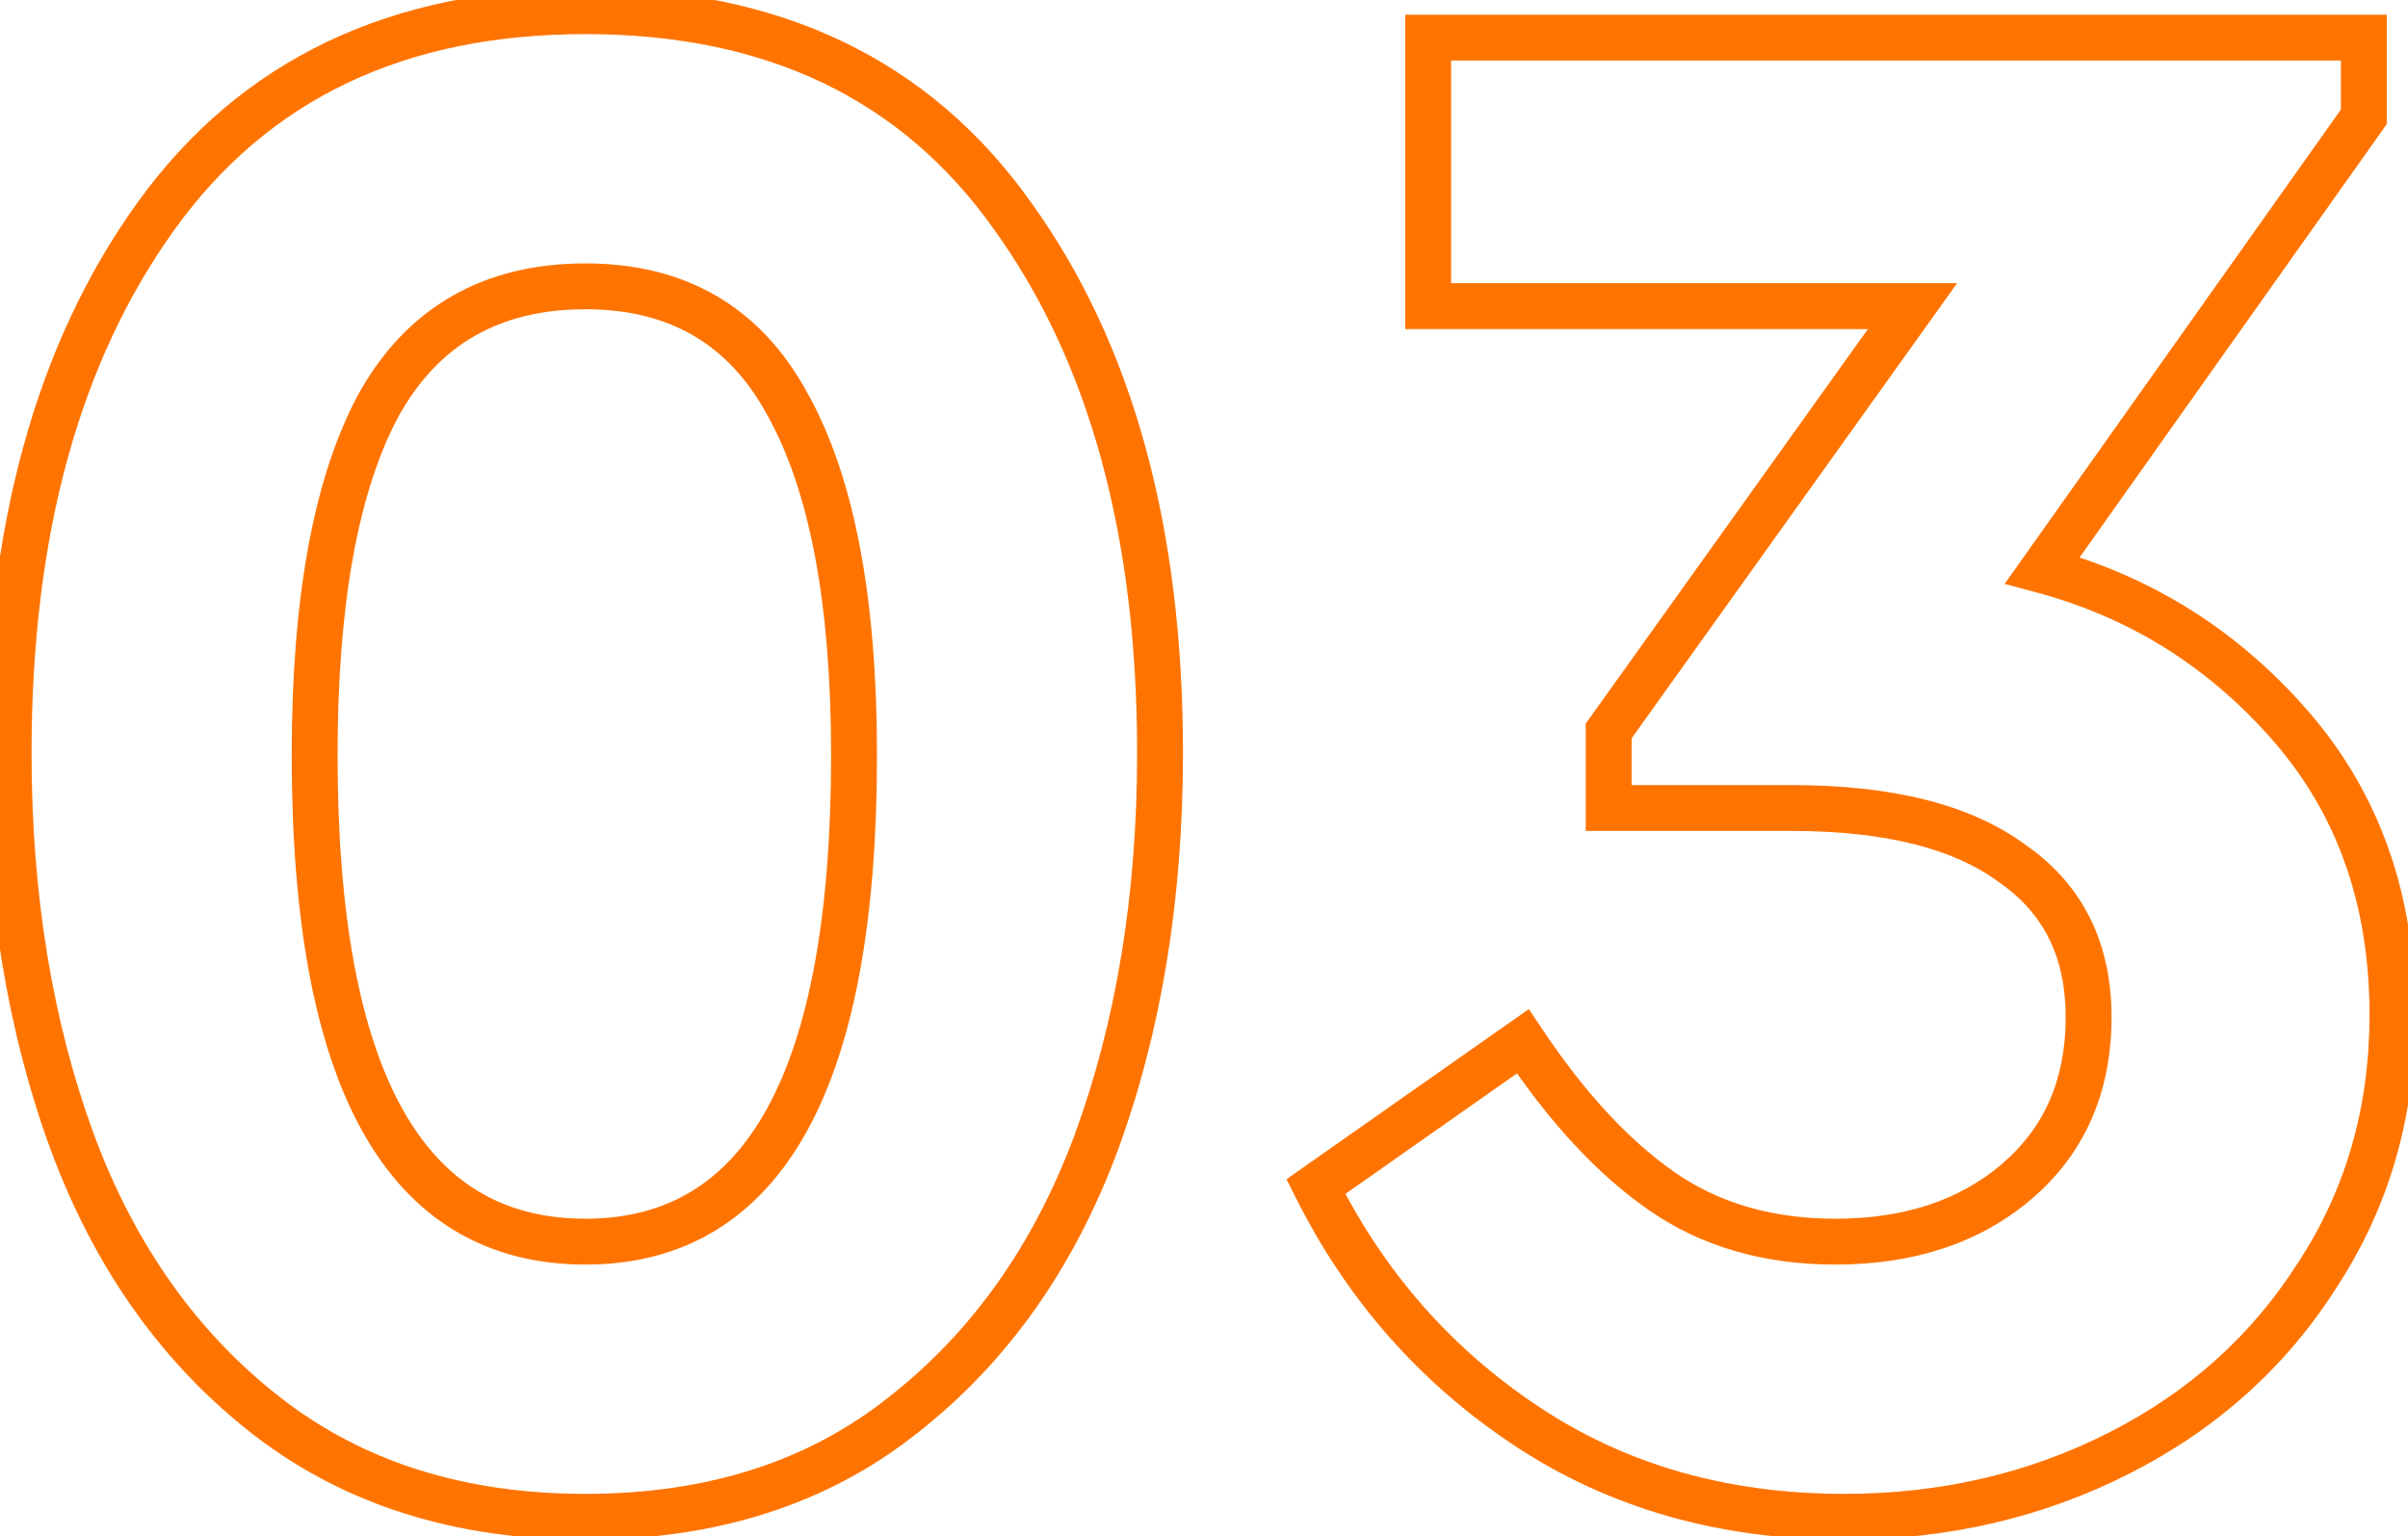 <?xml version="1.0" encoding="UTF-8"?> <svg xmlns="http://www.w3.org/2000/svg" width="105" height="67" viewBox="0 0 105 67" fill="none"> <path d="M11.608 61.736L10.993 62.525L11.608 61.736ZM3.16 49.832L2.221 50.177L2.223 50.181L3.16 49.832ZM6.808 9.416L5.997 8.831L6.808 9.416ZM44.152 9.416L43.337 9.995L43.341 10.001L44.152 9.416ZM47.8 49.832L48.737 50.181L48.739 50.177L47.8 49.832ZM39.352 61.736L38.737 60.947L38.731 60.953L39.352 61.736ZM34.36 17.672L33.479 18.145L33.482 18.151L33.486 18.158L34.36 17.672ZM16.504 17.672L15.63 17.186L15.626 17.193L15.623 17.199L16.504 17.672ZM25.528 65.152C20.212 65.152 15.797 63.734 12.223 60.947L10.993 62.525C14.97 65.626 19.836 67.152 25.528 67.152V65.152ZM12.223 60.947C8.609 58.13 5.896 54.322 4.097 49.483L2.223 50.181C4.136 55.326 7.055 59.454 10.993 62.525L12.223 60.947ZM4.099 49.487C2.289 44.558 1.376 39.013 1.376 32.84H-0.624C-0.624 39.211 0.319 44.994 2.221 50.177L4.099 49.487ZM1.376 32.84C1.376 23.32 3.488 15.736 7.619 10.001L5.997 8.831C1.552 15.001 -0.624 23.032 -0.624 32.84H1.376ZM7.619 10.001C11.695 4.343 17.614 1.488 25.528 1.488V-0.512C17.058 -0.512 10.497 2.585 5.997 8.831L7.619 10.001ZM25.528 1.488C33.442 1.488 39.325 4.342 43.337 9.995L44.968 8.837C40.531 2.586 33.998 -0.512 25.528 -0.512V1.488ZM43.341 10.001C47.472 15.736 49.584 23.32 49.584 32.84H51.584C51.584 23.032 49.408 15.001 44.963 8.831L43.341 10.001ZM49.584 32.84C49.584 39.013 48.671 44.558 46.861 49.487L48.739 50.177C50.641 44.994 51.584 39.211 51.584 32.84H49.584ZM46.863 49.483C45.064 54.322 42.351 58.13 38.737 60.947L39.967 62.525C43.905 59.454 46.824 55.326 48.737 50.181L46.863 49.483ZM38.731 60.953C35.223 63.734 30.845 65.152 25.528 65.152V67.152C31.22 67.152 36.057 65.626 39.973 62.52L38.731 60.953ZM38.24 32.936C38.24 26.15 37.276 20.861 35.234 17.186L33.486 18.158C35.284 21.395 36.24 26.282 36.24 32.936H38.24ZM35.241 17.199C34.239 15.334 32.919 13.892 31.266 12.922C29.615 11.952 27.689 11.488 25.528 11.488V13.488C27.398 13.488 28.961 13.888 30.254 14.646C31.545 15.404 32.625 16.554 33.479 18.145L35.241 17.199ZM25.528 11.488C23.337 11.488 21.383 11.951 19.702 12.917C18.019 13.884 16.666 15.322 15.63 17.186L17.378 18.158C18.262 16.566 19.373 15.412 20.698 14.651C22.025 13.889 23.623 13.488 25.528 13.488V11.488ZM15.623 17.199C13.652 20.87 12.72 26.154 12.72 32.936H14.72C14.72 26.279 15.644 21.386 17.385 18.145L15.623 17.199ZM12.72 32.936C12.72 40.068 13.707 45.576 15.798 49.334C16.852 51.228 18.197 52.695 19.848 53.684C21.501 54.674 23.406 55.152 25.528 55.152V53.152C23.714 53.152 22.175 52.746 20.876 51.968C19.575 51.189 18.46 50.004 17.546 48.362C15.701 45.048 14.72 39.948 14.72 32.936H12.72ZM25.528 55.152C27.636 55.152 29.528 54.673 31.169 53.682C32.808 52.692 34.142 51.225 35.188 49.331C37.261 45.574 38.24 40.067 38.24 32.936H36.24C36.24 39.949 35.267 45.05 33.437 48.365C32.53 50.007 31.424 51.192 30.135 51.97C28.848 52.747 27.324 53.152 25.528 53.152V55.152ZM89.058 24.872L88.242 24.294L87.411 25.465L88.798 25.838L89.058 24.872ZM99.906 31.688L100.661 31.032L99.906 31.688ZM101.058 55.592L100.22 55.045L100.213 55.056L101.058 55.592ZM92.418 63.368L92.871 64.259L92.418 63.368ZM66.594 62.216L67.145 61.382L66.594 62.216ZM57.377 51.752L56.803 50.934L56.098 51.429L56.483 52.199L57.377 51.752ZM66.401 45.416L67.234 44.861L66.665 44.009L65.827 44.598L66.401 45.416ZM72.45 51.944L71.878 52.764L72.45 51.944ZM87.906 51.56L88.55 52.324L88.552 52.322L87.906 51.56ZM87.713 37.64L87.121 38.446L87.134 38.455L87.148 38.465L87.713 37.64ZM70.145 35.24H69.145V36.24H70.145V35.24ZM70.145 31.88L69.332 31.298L69.145 31.559V31.88H70.145ZM83.394 13.352L84.207 13.934L85.338 12.352H83.394V13.352ZM62.273 13.352H61.273V14.352H62.273V13.352ZM62.273 1.64V0.64H61.273V1.64H62.273ZM103.074 1.64H104.074V0.64H103.074V1.64ZM103.074 5.096L103.889 5.674L104.074 5.414V5.096H103.074ZM88.798 25.838C92.891 26.937 96.335 29.1 99.15 32.343L100.661 31.032C97.588 27.492 93.8 25.111 89.317 23.906L88.798 25.838ZM99.15 32.343C101.919 35.533 103.322 39.484 103.322 44.264H105.322C105.322 39.06 103.78 34.627 100.661 31.032L99.15 32.343ZM103.322 44.264C103.322 48.306 102.283 51.89 100.221 55.045L101.894 56.139C104.184 52.638 105.322 48.67 105.322 44.264H103.322ZM100.213 55.056C98.201 58.227 95.459 60.699 91.964 62.477L92.871 64.259C96.672 62.325 99.69 59.613 101.902 56.128L100.213 55.056ZM91.964 62.477C88.465 64.257 84.622 65.152 80.418 65.152V67.152C84.917 67.152 89.074 66.191 92.871 64.259L91.964 62.477ZM80.418 65.152C75.345 65.152 70.933 63.887 67.145 61.382L66.042 63.05C70.19 65.793 74.994 67.152 80.418 67.152V65.152ZM67.145 61.382C63.327 58.857 60.371 55.504 58.272 51.305L56.483 52.199C58.736 56.704 61.924 60.327 66.042 63.05L67.145 61.382ZM57.952 52.57L66.976 46.234L65.827 44.598L56.803 50.934L57.952 52.57ZM65.57 45.971C67.536 48.921 69.634 51.201 71.878 52.764L73.021 51.124C71.041 49.743 69.107 47.671 67.234 44.861L65.57 45.971ZM71.878 52.764C74.181 54.37 76.915 55.152 80.034 55.152V53.152C77.264 53.152 74.942 52.462 73.021 51.124L71.878 52.764ZM80.034 55.152C83.422 55.152 86.288 54.233 88.55 52.324L87.261 50.796C85.427 52.343 83.045 53.152 80.034 53.152V55.152ZM88.552 52.322C90.909 50.323 92.073 47.633 92.073 44.36H90.073C90.073 47.103 89.126 49.213 87.258 50.797L88.552 52.322ZM92.073 44.36C92.073 41.119 90.817 38.556 88.279 36.815L87.148 38.465C89.09 39.797 90.073 41.713 90.073 44.36H92.073ZM88.306 36.834C85.886 35.055 82.439 34.24 78.114 34.24V36.24C82.237 36.24 85.189 37.025 87.121 38.446L88.306 36.834ZM78.114 34.24H70.145V36.24H78.114V34.24ZM71.145 35.24V31.88H69.145V35.24H71.145ZM70.959 32.462L84.207 13.934L82.58 12.77L69.332 31.298L70.959 32.462ZM83.394 12.352H62.273V14.352H83.394V12.352ZM63.273 13.352V1.64H61.273V13.352H63.273ZM62.273 2.64H103.074V0.64H62.273V2.64ZM102.074 1.64V5.096H104.074V1.64H102.074ZM102.258 4.518L88.242 24.294L89.873 25.45L103.889 5.674L102.258 4.518Z" fill="#FF7400"></path> </svg> 